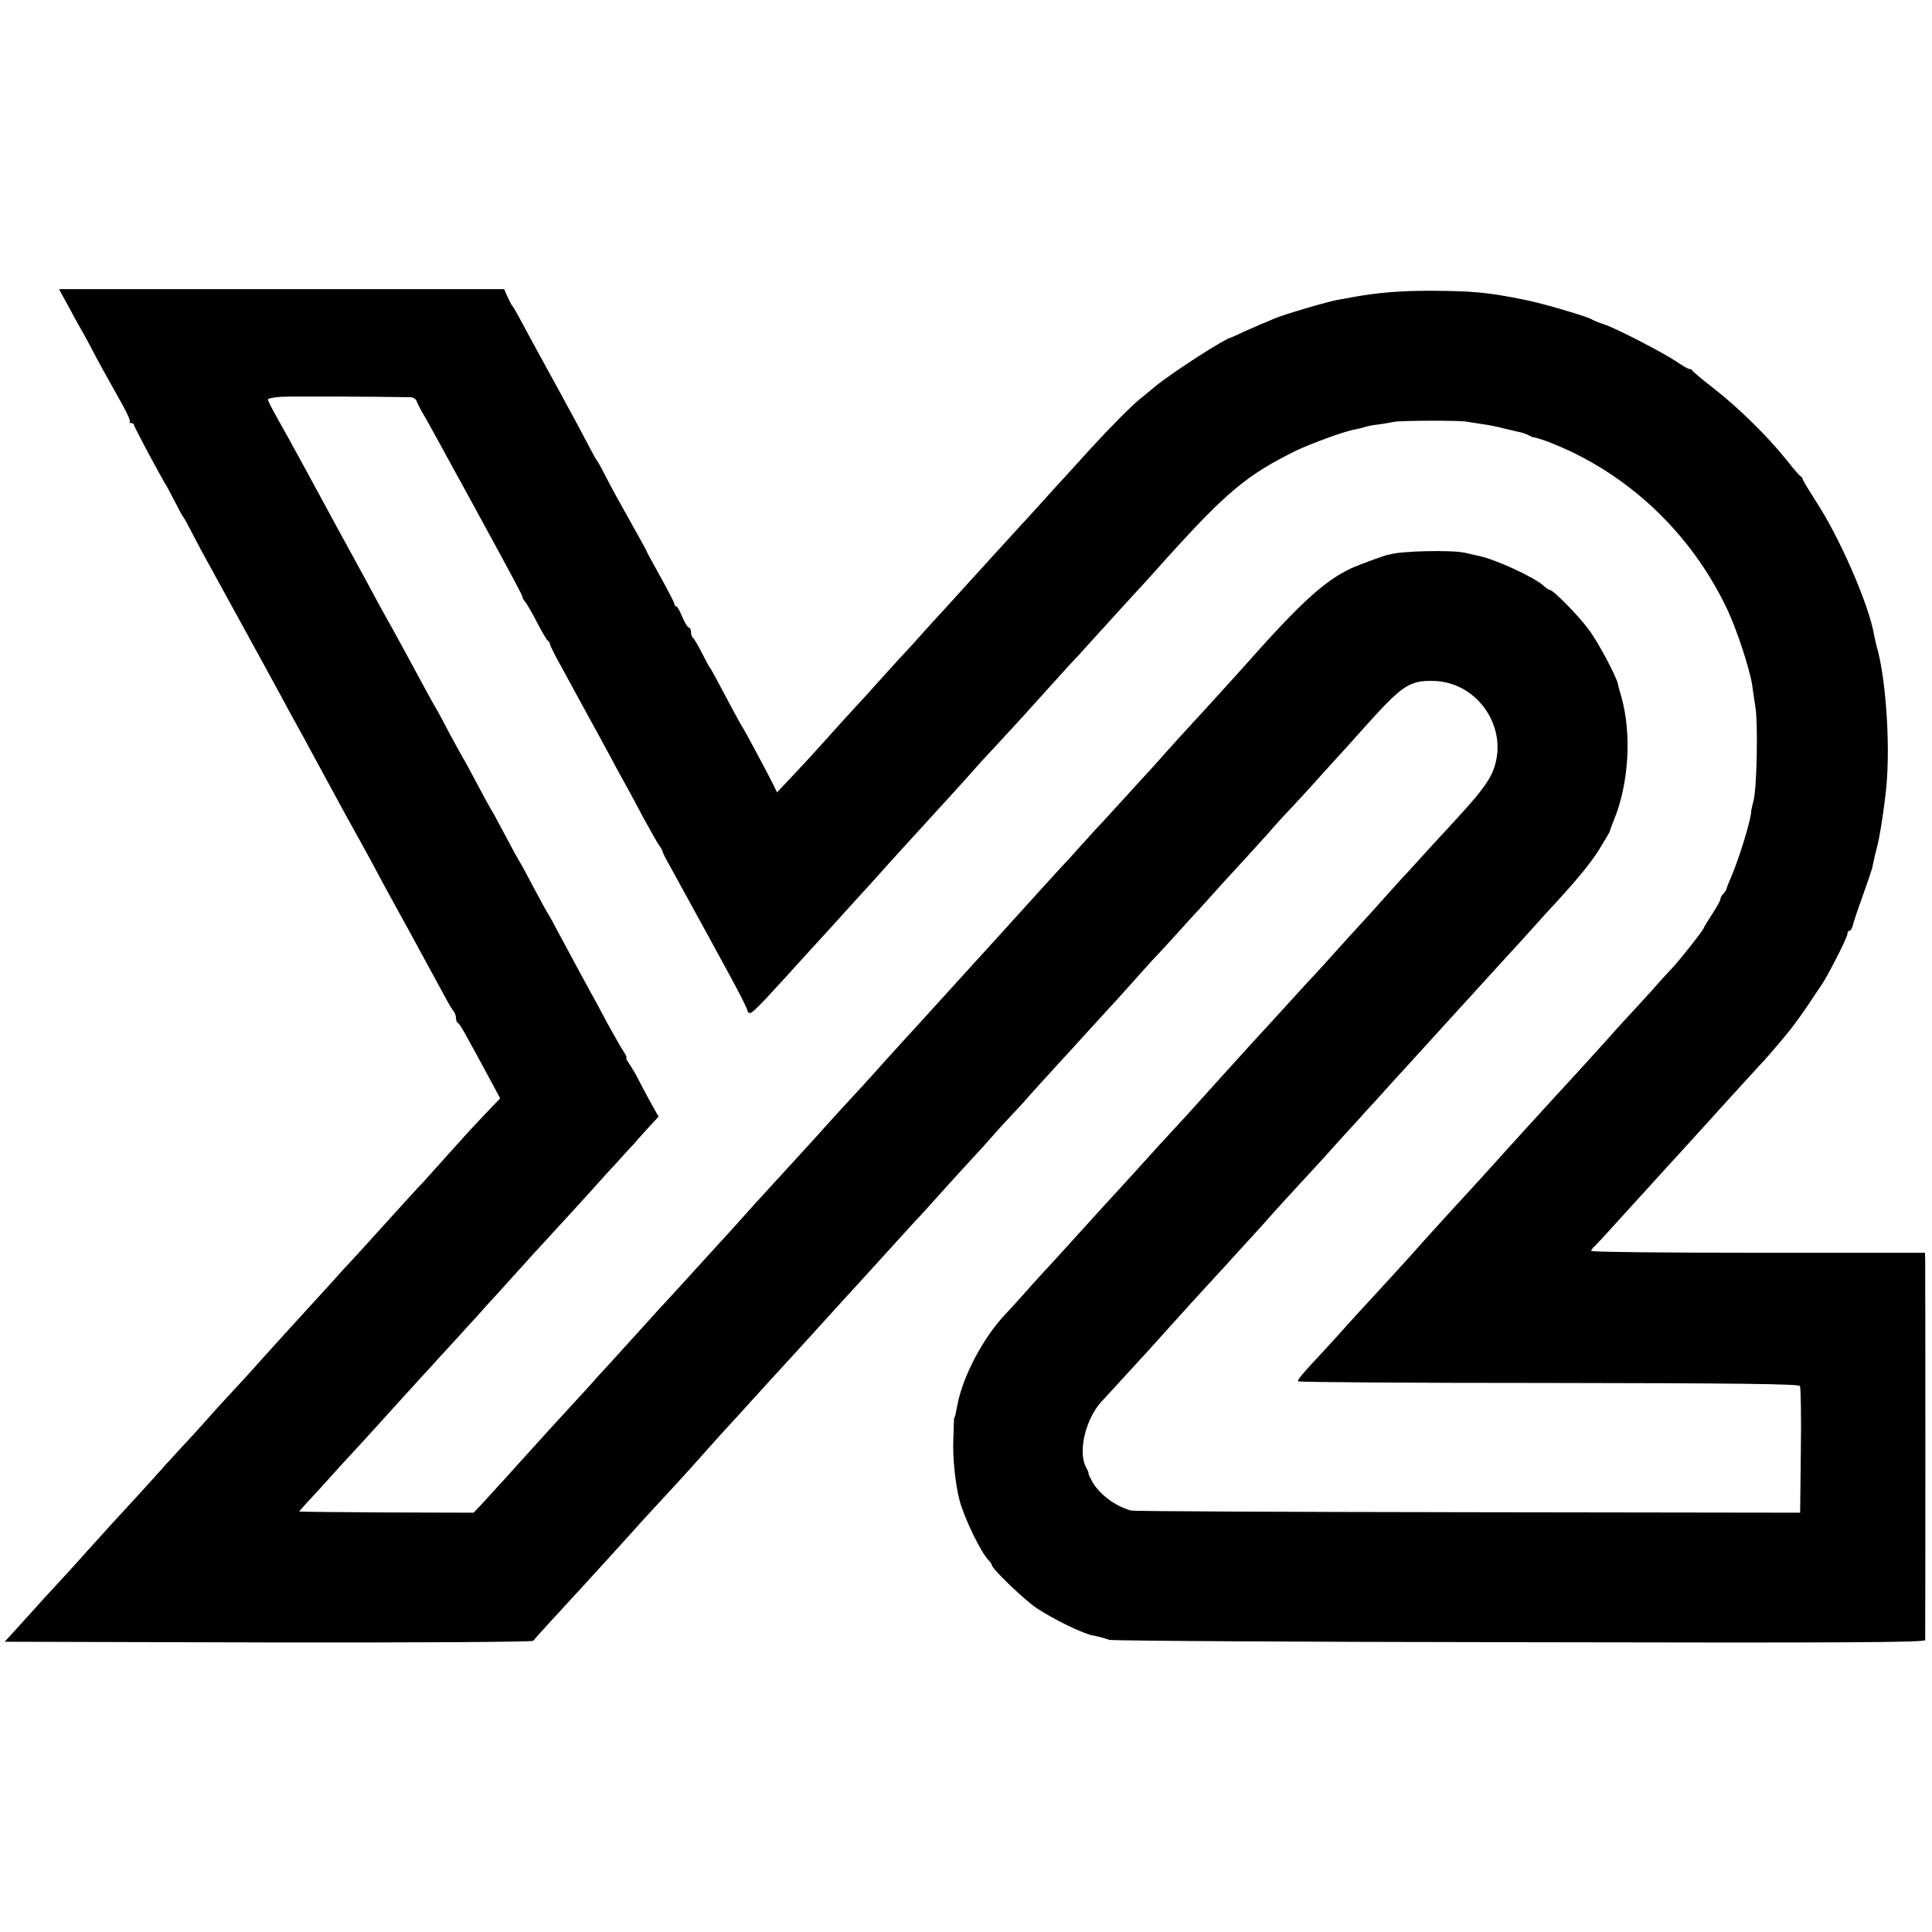 <?xml version="1.0" standalone="no"?>
<!DOCTYPE svg PUBLIC "-//W3C//DTD SVG 20010904//EN"
 "http://www.w3.org/TR/2001/REC-SVG-20010904/DTD/svg10.dtd">
<svg version="1.0" xmlns="http://www.w3.org/2000/svg"
 width="822pt" height="822pt" viewBox="0 0 822 822"
 preserveAspectRatio="xMidYMid meet">
<g transform="translate(0,822) scale(0.1,-0.1)"
fill="#000000" stroke="none">
<path d="M296 6908 c24 -46 49 -90 54 -98 5 -8 22 -40 38 -70 31 -60 74 -137
133 -242 20 -36 35 -69 31 -72 -3 -3 0 -6 6 -6 7 0 12 -4 12 -8 0 -7 107 -208
140 -262 5 -8 21 -40 37 -70 15 -30 30 -57 33 -60 3 -3 15 -25 28 -50 13 -25
35 -67 50 -95 53 -97 116 -212 192 -350 42 -77 94 -171 115 -210 21 -38 51
-94 66 -122 16 -29 42 -77 58 -105 15 -29 43 -80 61 -113 53 -98 85 -156 125
-230 21 -38 49 -88 61 -110 12 -22 36 -65 52 -95 16 -30 42 -80 59 -110 55
-100 167 -304 244 -447 17 -32 35 -62 40 -67 5 -6 9 -18 9 -27 0 -10 4 -19 8
-21 8 -3 28 -39 143 -252 l37 -69 -63 -66 c-69 -73 -89 -95 -175 -191 -32 -36
-71 -79 -86 -96 -26 -26 -134 -146 -203 -222 -13 -15 -49 -54 -80 -88 -31 -33
-92 -100 -136 -149 -44 -48 -91 -100 -105 -115 -25 -27 -146 -160 -230 -254
-25 -27 -61 -66 -80 -87 -19 -20 -60 -65 -90 -99 -30 -34 -71 -79 -90 -99 -19
-21 -55 -60 -80 -87 -71 -80 -202 -223 -235 -258 -16 -18 -59 -65 -95 -105
-36 -40 -76 -85 -90 -100 -14 -15 -62 -67 -107 -116 -44 -50 -100 -110 -122
-135 l-41 -45 1122 -3 c649 -1 1124 2 1127 7 5 8 101 113 211 232 59 64 175
192 211 232 38 43 68 75 186 203 45 49 91 100 103 114 12 14 54 60 93 104 40
43 83 90 97 106 37 41 181 199 210 230 14 15 59 65 100 110 41 45 86 95 100
110 14 15 61 67 105 115 124 136 177 195 210 231 17 17 64 69 105 115 41 46
100 110 131 144 31 33 70 76 87 96 17 20 53 59 79 87 26 27 61 65 77 84 16 18
68 76 116 128 48 52 109 119 136 149 27 30 65 71 84 92 19 20 60 65 90 99 30
34 74 82 96 107 23 24 72 77 109 118 37 41 84 93 104 114 20 22 65 72 101 112
36 39 81 88 100 109 19 21 58 64 87 96 28 33 73 82 100 110 26 28 80 86 118
129 39 43 84 93 100 110 17 18 59 66 95 106 155 172 186 194 287 192 195 -3
329 -210 253 -388 -20 -46 -57 -94 -145 -190 -20 -22 -71 -78 -114 -124 -42
-46 -87 -96 -101 -111 -14 -14 -59 -64 -100 -110 -41 -46 -88 -98 -105 -116
-16 -17 -61 -67 -100 -110 -38 -43 -83 -92 -100 -110 -16 -17 -66 -71 -110
-120 -44 -48 -87 -95 -95 -104 -8 -8 -78 -85 -155 -170 -76 -85 -160 -177
-185 -205 -67 -72 -163 -177 -175 -191 -5 -6 -46 -51 -90 -99 -110 -120 -121
-132 -195 -214 -36 -40 -87 -96 -113 -124 -27 -29 -72 -78 -100 -110 -29 -33
-69 -77 -89 -98 -94 -99 -181 -263 -204 -384 -10 -50 -11 -54 -14 -57 -1 -2
-3 -44 -4 -95 -3 -80 9 -189 27 -258 20 -75 90 -219 122 -252 8 -8 15 -18 15
-22 0 -15 140 -150 192 -184 74 -49 201 -110 241 -116 4 0 8 -1 10 -2 1 0 9
-2 17 -4 8 -2 26 -7 40 -12 14 -4 800 -9 1748 -10 1384 -3 1722 -1 1723 9 1
18 1 1575 0 1616 l-1 32 -710 0 c-390 0 -710 3 -710 8 0 4 8 15 18 23 9 9 46
49 82 89 36 40 76 84 90 99 14 15 45 49 70 77 25 27 86 95 136 149 50 55 142
156 204 225 63 69 116 127 119 130 9 8 71 79 115 133 22 26 61 80 88 120 26
39 51 77 55 82 25 34 113 206 113 221 0 8 4 14 9 14 5 0 11 10 14 23 3 12 21
67 41 122 20 55 38 109 41 120 12 57 15 68 19 83 12 38 34 181 42 267 17 184
-3 467 -42 597 -3 10 -7 30 -10 45 -21 128 -148 419 -249 572 -30 47 -55 88
-55 92 0 4 -3 9 -7 11 -5 2 -34 35 -65 75 -80 99 -203 220 -306 300 -48 37
-88 71 -90 75 -2 5 -8 8 -14 8 -5 0 -28 13 -51 29 -59 40 -264 146 -312 161
-22 7 -44 16 -50 20 -17 12 -205 68 -285 84 -163 33 -223 38 -405 39 -130 0
-225 -8 -335 -28 -14 -3 -39 -7 -55 -10 -43 -7 -233 -63 -275 -81 -19 -9 -44
-19 -55 -23 -11 -5 -42 -19 -70 -31 -27 -13 -52 -24 -55 -25 -27 -4 -250 -148
-325 -209 -27 -23 -58 -48 -68 -56 -34 -28 -121 -115 -207 -209 -47 -52 -96
-106 -110 -121 -14 -15 -59 -64 -100 -110 -41 -45 -89 -98 -107 -117 -30 -33
-145 -159 -195 -214 -12 -14 -61 -67 -107 -118 -46 -50 -92 -100 -101 -111 -9
-11 -53 -59 -98 -107 -44 -49 -90 -99 -102 -113 -11 -13 -44 -49 -73 -80 -29
-31 -86 -94 -127 -140 -41 -46 -106 -117 -144 -157 l-70 -74 -16 33 c-24 49
-122 231 -130 243 -7 9 -65 117 -114 210 -12 22 -23 42 -26 45 -3 3 -18 31
-34 63 -16 31 -33 60 -37 63 -5 3 -9 14 -9 25 0 10 -4 19 -9 19 -5 0 -17 20
-28 45 -10 25 -21 45 -25 45 -5 0 -8 4 -8 9 0 5 -27 58 -60 117 -33 59 -60
109 -60 111 0 2 -20 38 -44 81 -69 123 -108 193 -135 247 -14 28 -28 52 -31
55 -3 3 -19 32 -36 65 -17 33 -71 134 -121 225 -117 213 -151 276 -177 325
-12 22 -24 42 -27 45 -3 3 -12 20 -20 38 l-14 32 -947 0 -947 0 45 -82z m1450
-378 c12 0 24 -8 27 -17 3 -10 13 -29 21 -43 9 -14 64 -113 122 -220 59 -107
119 -217 134 -245 143 -262 174 -321 173 -325 -1 -3 4 -12 11 -20 7 -8 31 -49
52 -90 21 -41 42 -76 47 -78 4 -2 7 -8 7 -13 0 -5 24 -53 54 -106 29 -54 68
-125 86 -158 18 -33 46 -85 63 -115 16 -30 42 -77 57 -105 14 -27 40 -75 57
-105 17 -30 52 -95 78 -145 27 -49 56 -101 65 -115 10 -14 19 -29 20 -35 1 -5
12 -28 25 -50 19 -34 87 -158 170 -310 12 -22 54 -99 93 -171 40 -73 72 -137
72 -143 0 -6 5 -11 10 -11 12 0 41 30 155 155 44 49 103 113 130 143 28 30 61
67 75 82 14 16 57 63 95 105 39 42 79 87 90 99 11 13 56 62 100 111 44 48 91
100 105 115 14 15 61 67 105 115 44 48 88 97 98 109 10 12 55 61 100 109 98
106 111 120 207 227 41 46 89 98 105 116 17 17 66 71 110 120 79 87 189 208
210 230 5 6 46 51 90 100 252 279 340 353 546 455 64 31 211 85 255 92 16 3
36 8 44 11 8 3 33 8 55 10 22 3 51 8 65 11 28 6 272 7 310 1 14 -2 45 -7 70
-11 25 -3 63 -11 85 -17 22 -5 51 -12 64 -15 13 -2 34 -9 45 -15 12 -6 21 -10
21 -9 0 2 27 -6 60 -18 333 -127 609 -385 765 -716 40 -85 95 -253 105 -320 3
-22 9 -65 14 -95 11 -68 6 -341 -8 -395 -5 -22 -10 -41 -10 -43 2 -30 -50
-202 -87 -287 -10 -22 -18 -43 -18 -47 -1 -4 -7 -13 -13 -20 -7 -6 -13 -17
-13 -23 0 -6 -16 -34 -35 -64 -19 -29 -35 -55 -35 -57 0 -8 -102 -138 -141
-179 -21 -22 -46 -50 -57 -62 -10 -13 -59 -66 -108 -119 -49 -53 -97 -106
-107 -118 -19 -21 -149 -165 -197 -216 -14 -15 -61 -67 -105 -115 -44 -48 -85
-93 -90 -99 -6 -6 -48 -53 -95 -105 -47 -52 -96 -106 -110 -121 -35 -37 -175
-191 -197 -216 -28 -33 -164 -181 -208 -229 -22 -23 -67 -73 -100 -109 -33
-37 -76 -85 -95 -105 -107 -115 -122 -133 -116 -138 3 -4 483 -7 1066 -7 789
-1 1063 -4 1068 -13 4 -6 6 -130 4 -275 l-3 -264 -1412 2 c-777 1 -1422 4
-1434 7 -68 18 -139 71 -169 129 -8 15 -14 29 -13 30 2 2 -4 14 -11 27 -34 65
-1 204 66 277 31 33 175 191 209 228 11 12 56 62 100 111 44 49 103 114 131
144 28 31 64 70 79 86 15 17 60 66 100 110 41 44 83 91 95 105 12 14 61 68
109 120 101 109 111 120 207 227 40 43 85 93 100 110 16 17 61 66 99 109 39
42 81 89 95 104 14 15 59 65 101 111 42 46 87 96 100 110 13 14 60 65 104 114
44 48 91 100 105 115 14 15 59 64 100 110 41 46 86 95 100 110 92 100 148 168
186 229 24 39 44 73 44 76 0 3 7 22 15 42 65 155 78 368 34 526 -7 23 -14 48
-15 56 -7 34 -86 182 -127 236 -47 62 -149 165 -163 165 -4 0 -17 8 -28 19
-40 36 -205 112 -275 126 -9 2 -35 8 -58 13 -55 13 -271 8 -320 -7 -2 -1 -4
-1 -5 -1 -7 1 -121 -41 -155 -56 -119 -55 -222 -150 -473 -434 -20 -23 -177
-195 -215 -236 -16 -17 -58 -63 -91 -100 -34 -38 -72 -81 -85 -95 -13 -14 -62
-67 -109 -119 -47 -51 -98 -108 -115 -125 -16 -18 -47 -52 -69 -76 -21 -24
-64 -71 -95 -104 -45 -49 -142 -156 -226 -249 -10 -11 -200 -220 -220 -242 -5
-6 -46 -50 -90 -99 -44 -49 -91 -100 -104 -114 -13 -14 -53 -59 -90 -99 -36
-41 -82 -91 -101 -112 -30 -32 -142 -154 -205 -225 -32 -35 -188 -205 -215
-235 -14 -15 -57 -62 -94 -104 -38 -42 -78 -87 -90 -99 -12 -13 -57 -63 -101
-111 -44 -49 -96 -105 -115 -126 -19 -20 -71 -77 -115 -126 -44 -49 -105 -116
-135 -149 -31 -33 -71 -77 -90 -99 -19 -21 -48 -53 -65 -71 -37 -40 -185 -202
-205 -225 -22 -25 -171 -189 -200 -220 l-25 -26 -370 1 c-203 1 -371 3 -372 4
-1 0 15 18 35 40 20 21 64 69 97 106 33 37 76 84 95 104 19 21 71 77 115 126
114 125 176 195 204 224 12 14 60 66 105 115 44 49 92 101 105 115 12 14 55
62 95 105 39 44 82 91 95 105 12 14 57 64 100 110 42 46 92 100 111 121 19 21
60 66 92 101 31 35 76 85 100 110 23 26 56 62 73 80 16 19 47 53 68 76 l39 42
-38 68 c-20 37 -44 82 -52 98 -8 17 -24 42 -34 58 -11 15 -16 27 -13 27 3 0
-2 12 -13 28 -10 15 -40 68 -67 117 -26 50 -59 110 -73 135 -34 62 -70 129
-127 235 -26 50 -51 95 -55 100 -4 6 -31 55 -60 110 -29 55 -56 105 -60 110
-4 6 -31 55 -60 110 -29 55 -56 105 -60 110 -4 6 -31 55 -60 110 -29 55 -56
105 -60 110 -4 6 -28 51 -55 100 -26 50 -55 104 -65 120 -18 31 -56 102 -120
220 -21 39 -48 88 -60 110 -13 22 -36 65 -53 95 -16 30 -44 82 -62 115 -18 33
-73 134 -123 225 -49 91 -104 192 -122 225 -73 134 -100 183 -134 243 -20 35
-36 68 -36 72 0 5 26 10 58 12 44 2 398 1 548 -2z"/>
</g>
</svg>
